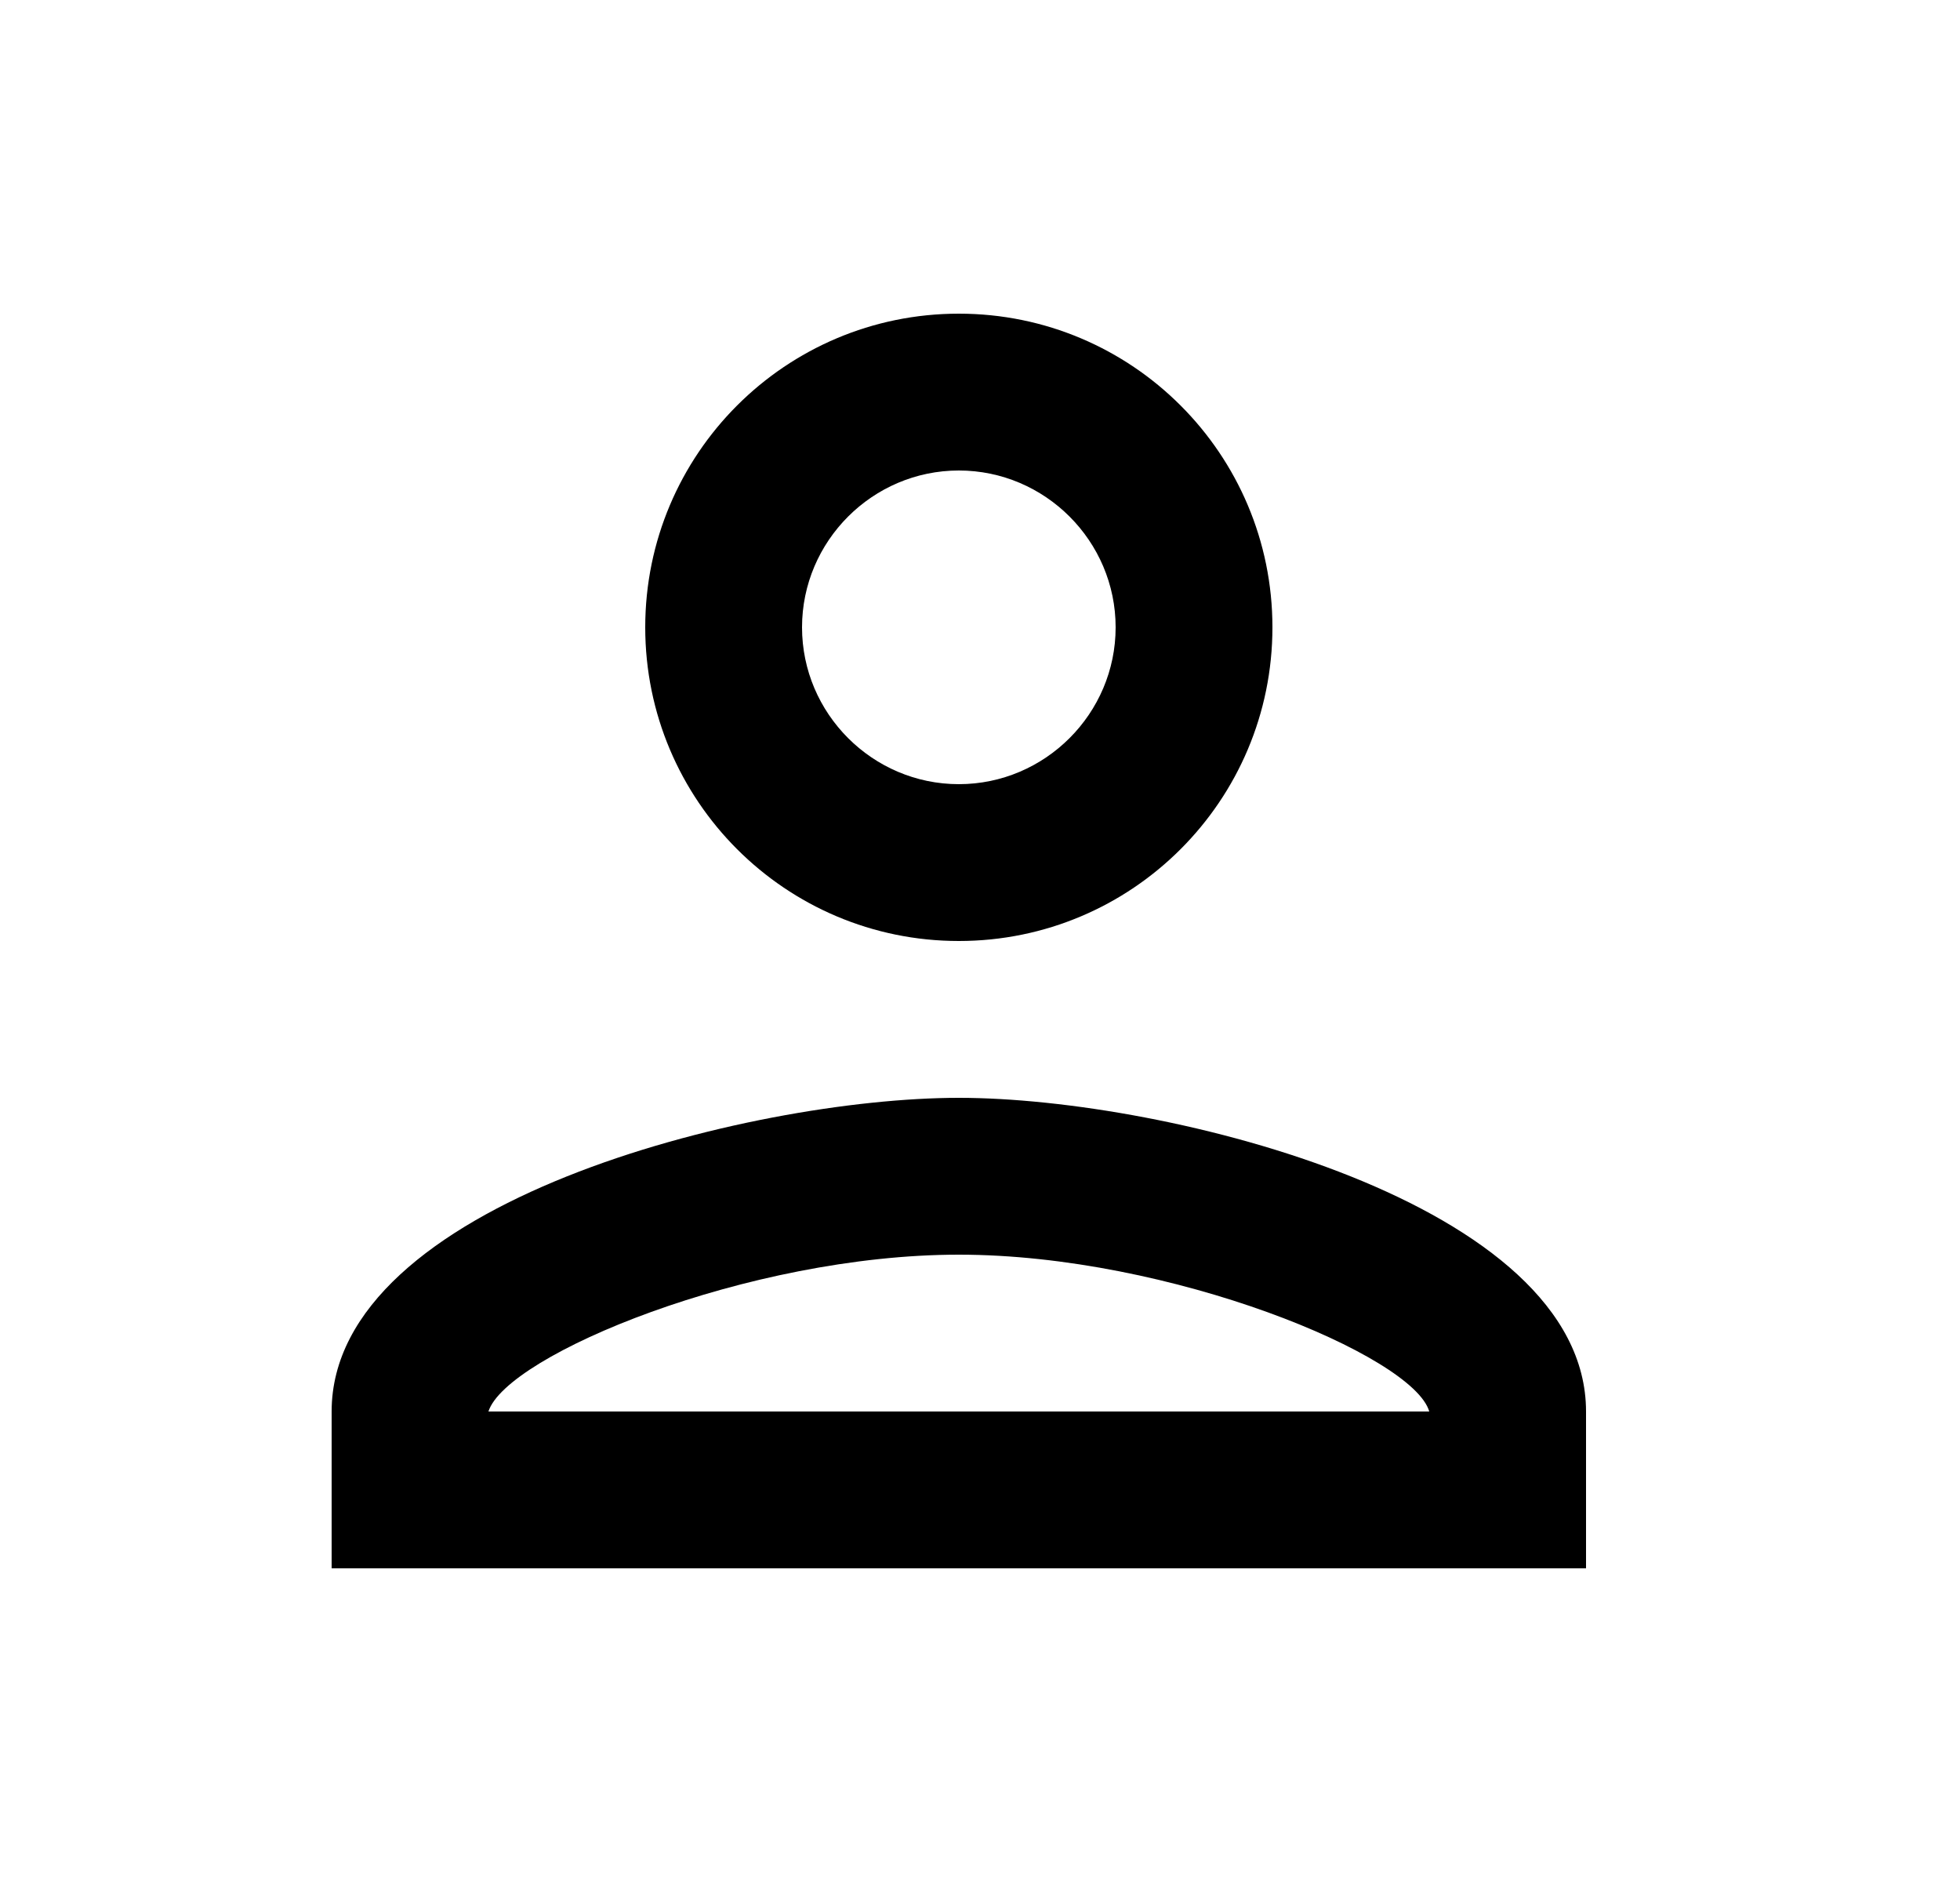 <svg xmlns="http://www.w3.org/2000/svg" width="25" height="24" viewBox="0 0 25 24" fill="none">
<path d="M12.23 6C13.33 6 14.23 6.9 14.23 8C14.23 9.1 13.33 10 12.23 10C11.13 10 10.23 9.1 10.23 8C10.23 6.9 11.13 6 12.23 6ZM12.23 16C14.93 16 18.03 17.29 18.23 18H6.23C6.46 17.28 9.54 16 12.23 16ZM12.23 4C10.02 4 8.23 5.79 8.23 8C8.23 10.21 10.02 12 12.23 12C14.44 12 16.23 10.21 16.23 8C16.23 5.79 14.44 4 12.23 4ZM12.23 14C9.56 14 4.23 15.34 4.23 18V20H20.23V18C20.23 15.34 14.9 14 12.23 14Z" fill="black"/>
</svg>